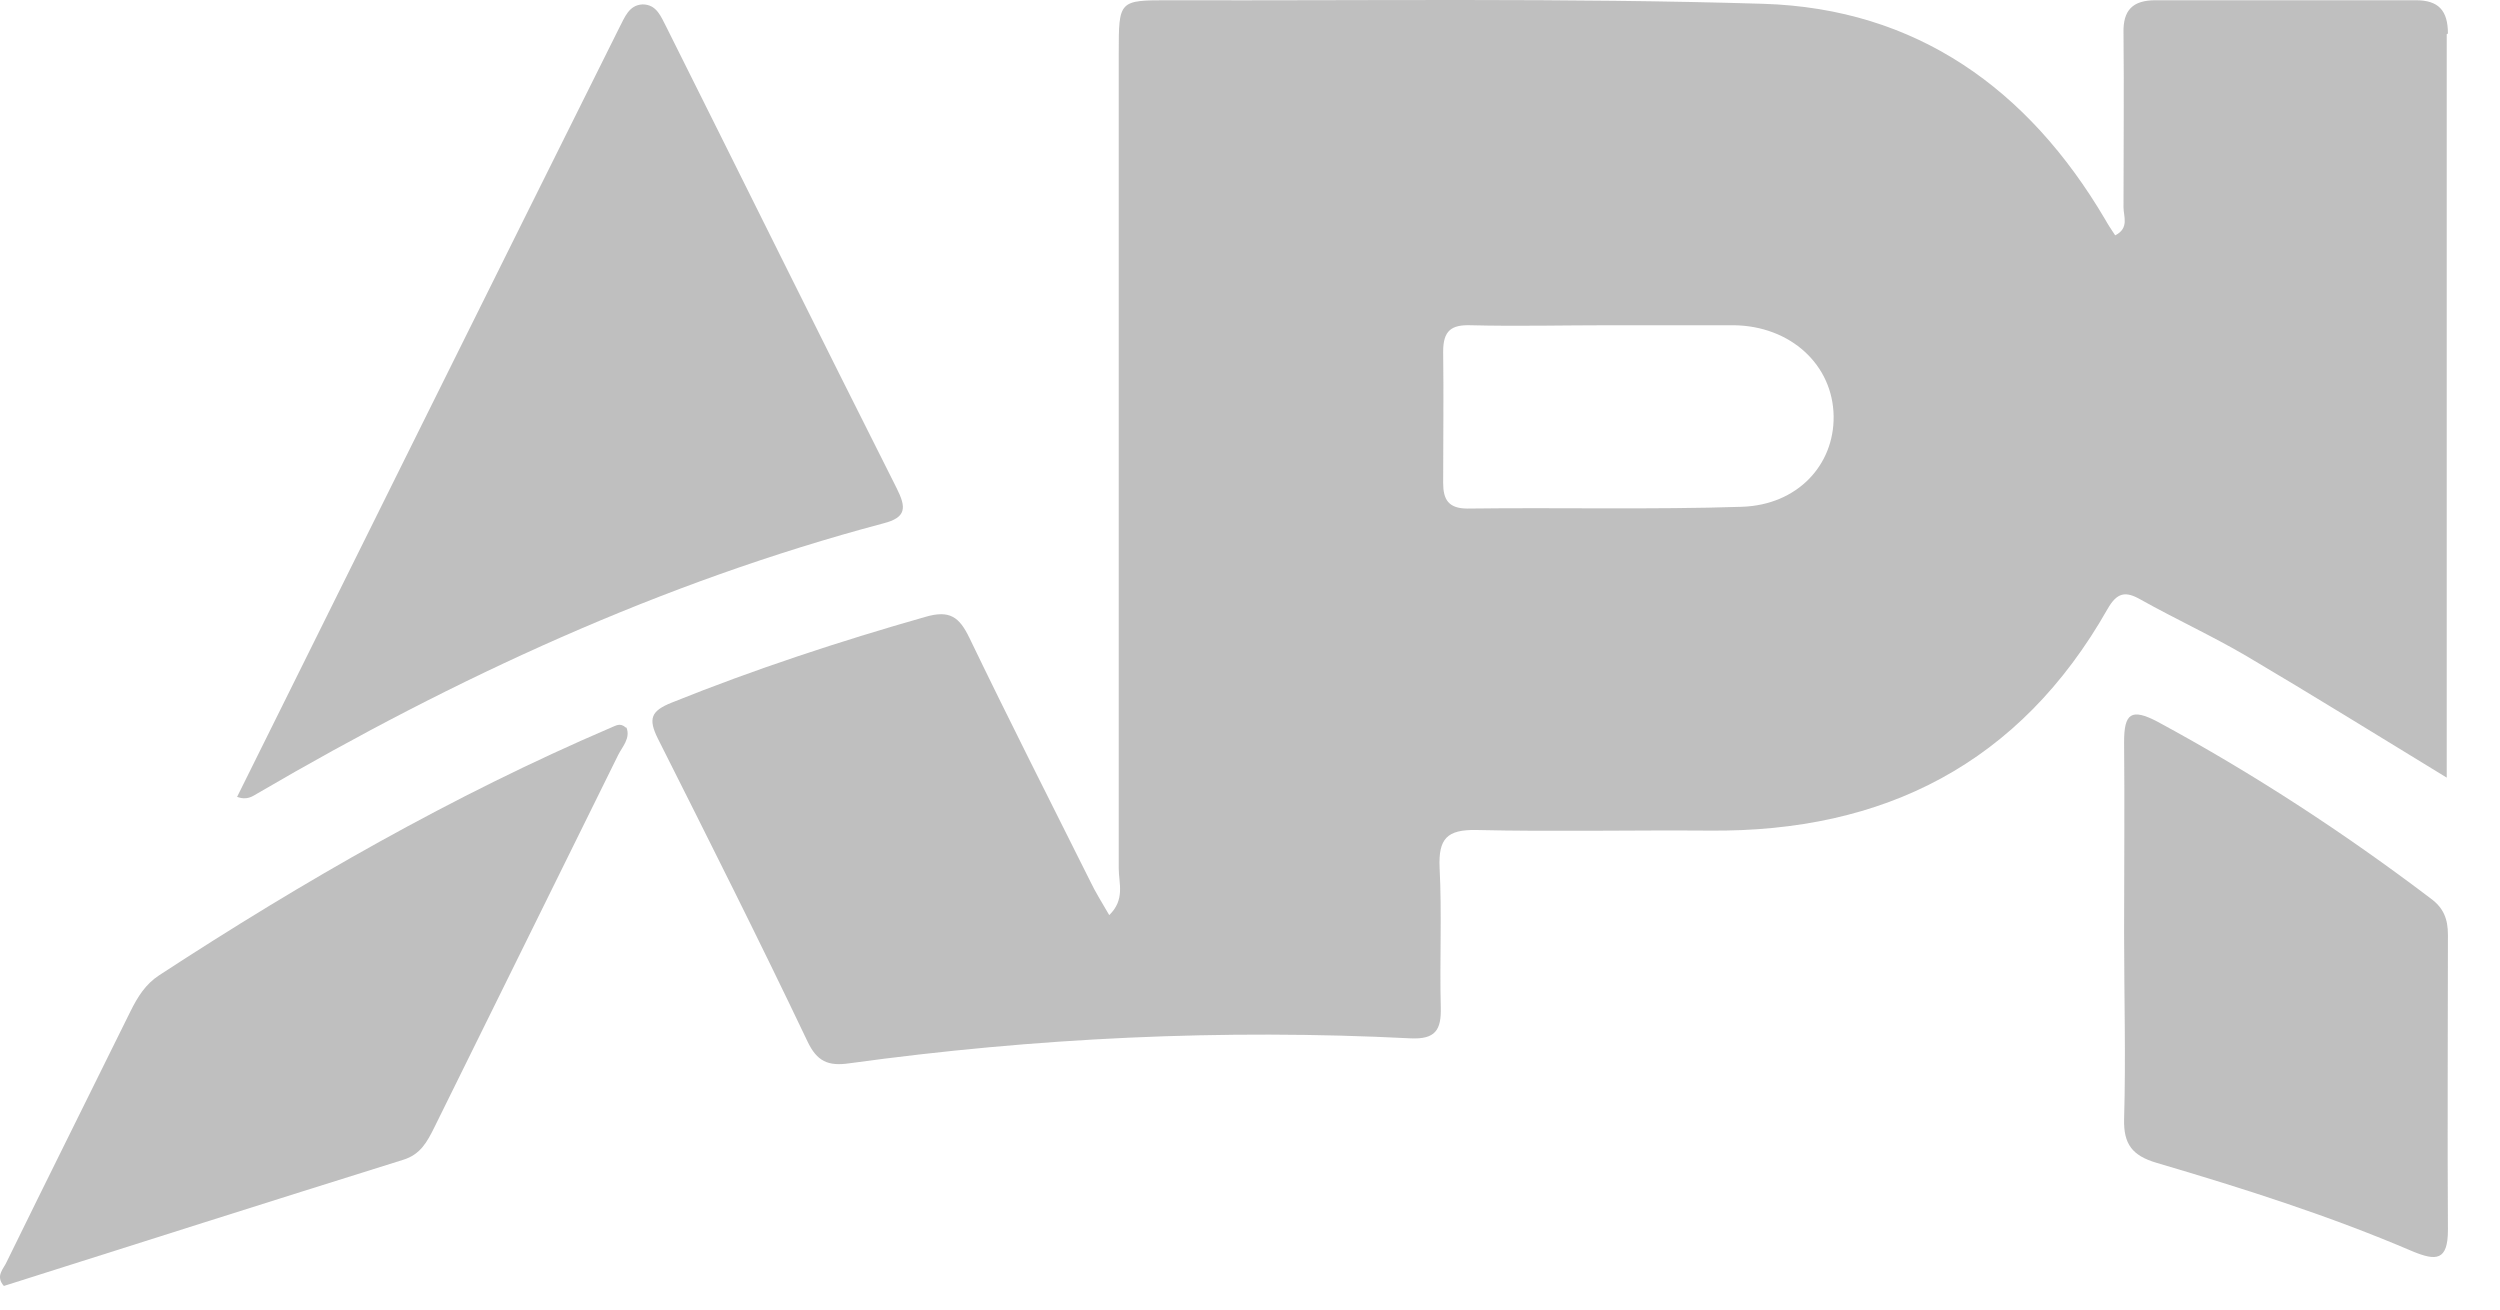 <?xml version="1.0" encoding="UTF-8"?> <svg xmlns="http://www.w3.org/2000/svg" width="42" height="22" viewBox="0 0 42 22" fill="none"> <g opacity="0.75"> <path d="M3.985 13.384C6.135 9.054 8.265 4.754 10.405 0.464C10.495 0.294 10.565 0.084 10.795 0.074C11.035 0.074 11.105 0.284 11.195 0.454C12.485 3.034 13.765 5.624 15.065 8.204C15.225 8.524 15.235 8.694 14.835 8.794C11.115 9.784 7.655 11.384 4.335 13.324C4.245 13.374 4.155 13.454 3.975 13.384H3.985Z" fill="#A9A9A9"></path> <path d="M10.525 12.224C10.595 12.404 10.455 12.544 10.385 12.684C9.355 14.774 8.325 16.854 7.295 18.944C7.175 19.184 7.065 19.394 6.775 19.484C4.535 20.184 2.305 20.894 0.065 21.604C-0.085 21.434 0.065 21.314 0.115 21.194C0.805 19.784 1.505 18.384 2.195 16.984C2.315 16.744 2.445 16.534 2.675 16.384C5.095 14.804 7.605 13.364 10.265 12.224C10.345 12.194 10.415 12.134 10.515 12.224H10.525Z" fill="#A9A9A9"></path> <path d="M35.685 15.664C35.685 14.594 35.695 13.534 35.685 12.464C35.685 11.984 35.805 11.894 36.245 12.124C37.855 12.994 39.385 13.994 40.835 15.094C41.055 15.254 41.125 15.444 41.125 15.704C41.125 17.354 41.115 19.004 41.125 20.664C41.125 21.184 40.925 21.184 40.535 21.024C39.135 20.424 37.685 19.964 36.225 19.534C35.825 19.414 35.675 19.224 35.685 18.804C35.715 17.764 35.685 16.714 35.685 15.674V15.664Z" fill="#A9A9A9"></path> <path d="M41.125 0.564C41.125 0.174 40.965 0.004 40.585 0.004C39.125 0.004 37.675 0.004 36.215 0.004C35.835 0.004 35.665 0.164 35.675 0.554C35.685 1.534 35.675 2.514 35.675 3.484C35.675 3.634 35.775 3.834 35.535 3.954C35.475 3.864 35.415 3.774 35.365 3.684C34.075 1.494 32.195 0.144 29.625 0.064C26.305 -0.036 22.975 0.014 19.645 0.004C18.795 0.004 18.795 0.004 18.795 0.894C18.795 5.464 18.795 10.024 18.795 14.594C18.795 14.834 18.905 15.114 18.635 15.374C18.515 15.164 18.405 14.994 18.315 14.804C17.635 13.444 16.945 12.084 16.285 10.714C16.115 10.364 15.955 10.244 15.545 10.364C14.105 10.774 12.675 11.244 11.285 11.804C10.935 11.944 10.885 12.074 11.055 12.414C11.905 14.104 12.755 15.794 13.565 17.494C13.725 17.834 13.915 17.914 14.265 17.864C17.395 17.434 20.535 17.284 23.695 17.444C24.115 17.464 24.215 17.304 24.205 16.924C24.185 16.144 24.225 15.354 24.185 14.574C24.165 14.094 24.305 13.934 24.805 13.944C26.105 13.974 27.415 13.944 28.715 13.954C31.655 13.984 33.935 12.824 35.405 10.234C35.565 9.954 35.705 9.924 35.965 10.074C36.555 10.404 37.165 10.684 37.745 11.024C38.845 11.674 39.925 12.344 41.105 13.064C41.105 8.824 41.105 4.704 41.105 0.574L41.125 0.564ZM29.275 8.514C27.735 8.564 26.195 8.524 24.655 8.544C24.335 8.544 24.245 8.394 24.245 8.114C24.245 7.374 24.255 6.644 24.245 5.904C24.245 5.554 24.385 5.454 24.705 5.464C25.485 5.484 26.265 5.464 27.045 5.464C27.735 5.464 28.435 5.464 29.125 5.464C30.085 5.474 30.795 6.134 30.805 6.994C30.815 7.814 30.195 8.484 29.265 8.514H29.275Z" fill="#A9A9A9"></path> </g> </svg> 